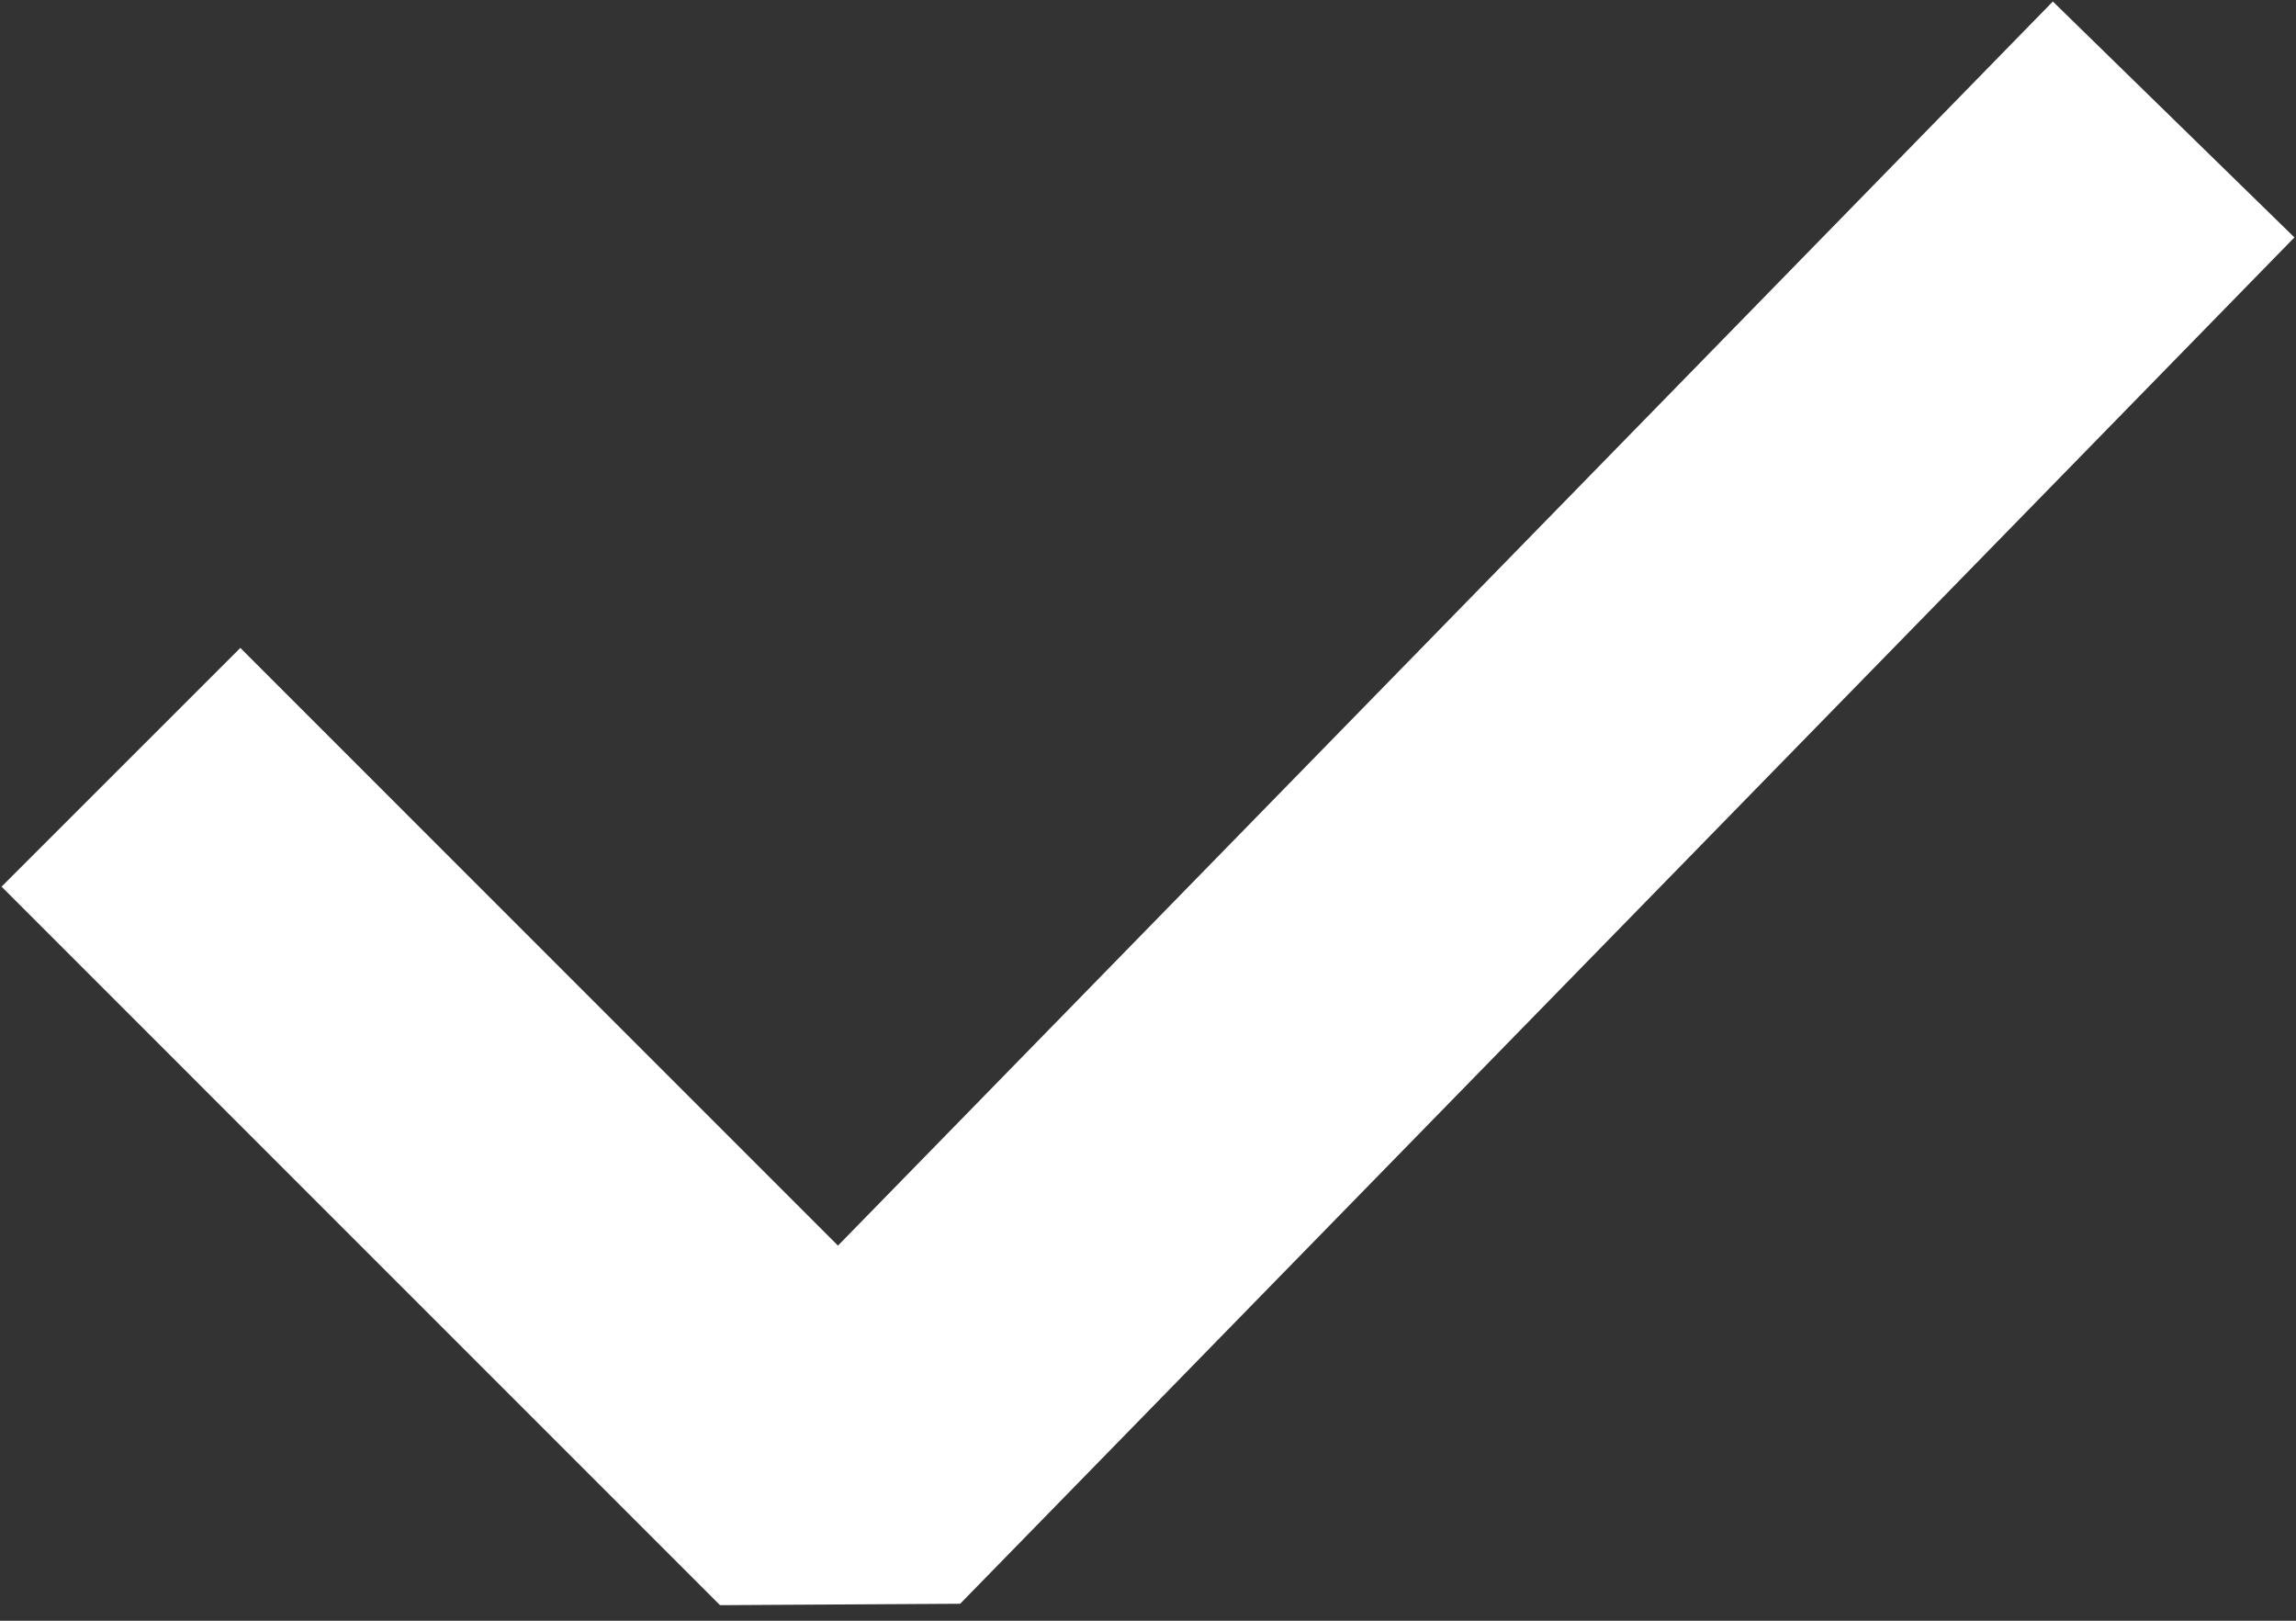<svg width="34" height="24" viewBox="0 0 34 24" fill="none" xmlns="http://www.w3.org/2000/svg">
<rect x="0" y="0" width="34" height="24" fill="#333333" stroke="none"/>
<path d="M1.791 11.362L12.43 22.002L32.188 1.769" stroke="white" stroke-width="5" stroke-linejoin="bevel"/>
</svg>
